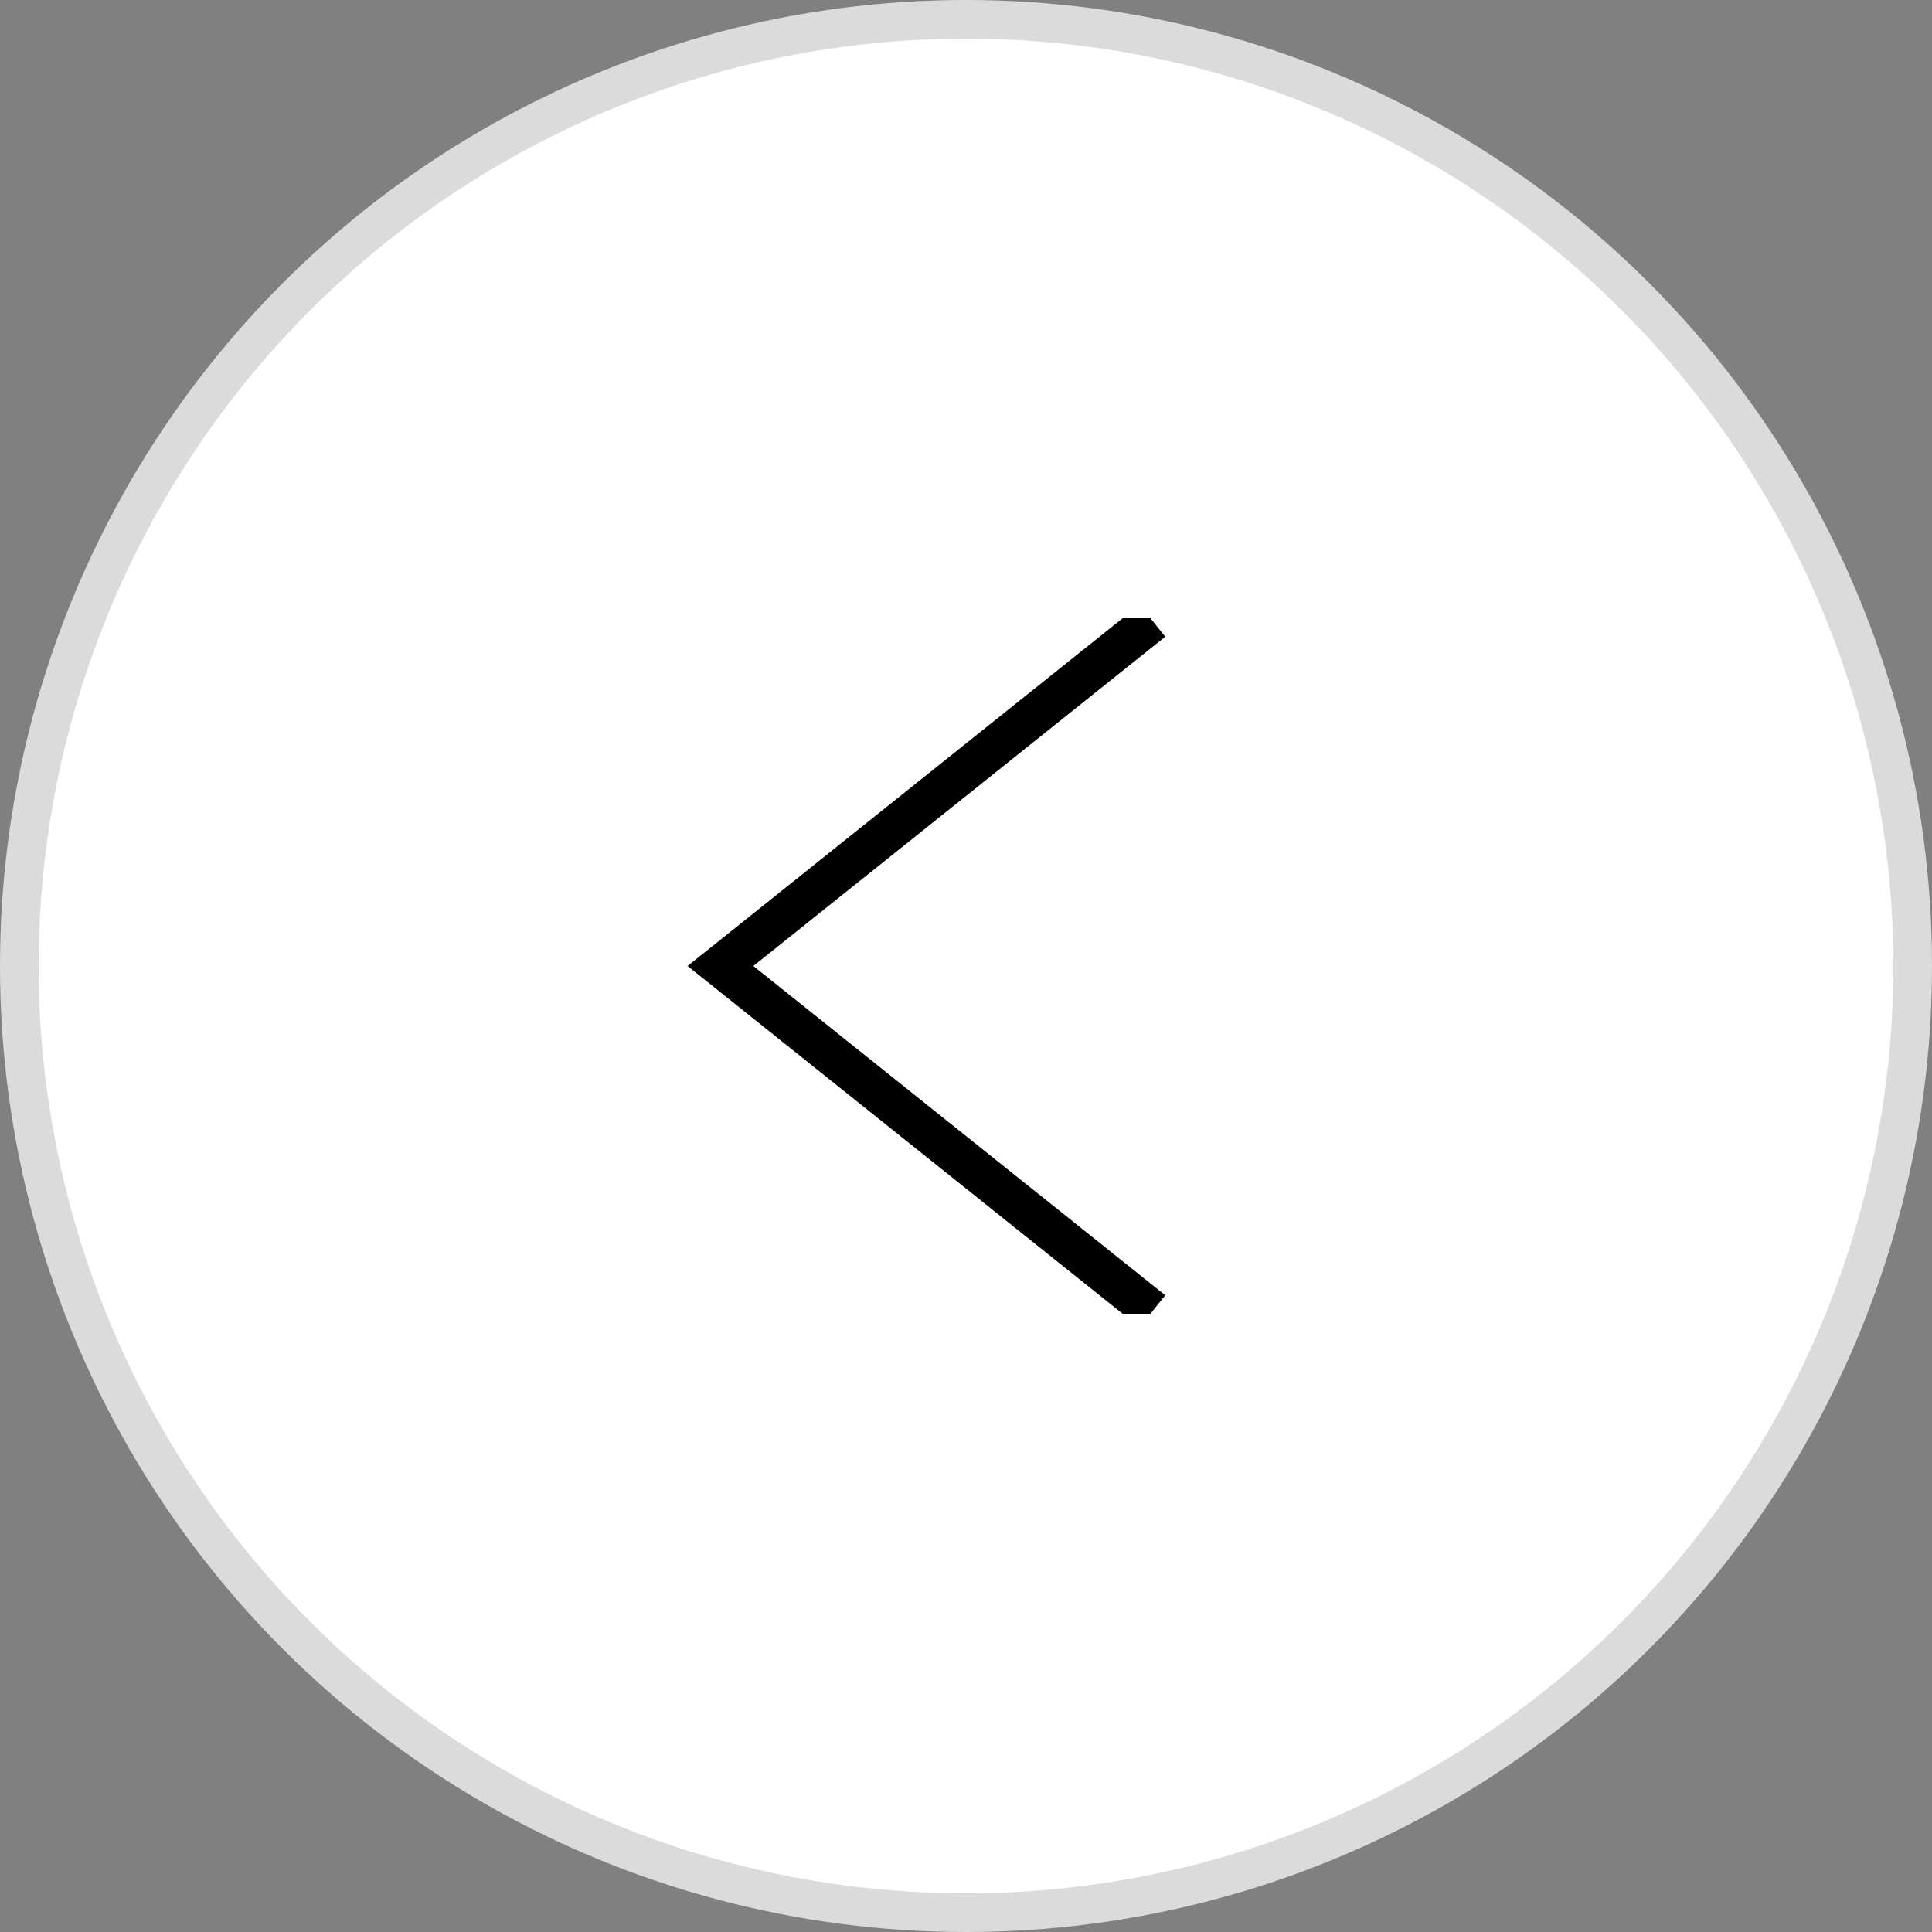 <svg width="50" height="50" viewBox="0 0 50 50" fill="none" xmlns="http://www.w3.org/2000/svg">
<rect x="0" y="0" width="50" height="50" fill="#808080" stroke="none"/>
<circle cx="25" cy="25" r="24.5" transform="matrix(-1 0 0 1 50 0)" fill="white" stroke="#DBDBDB"/>
<g clip-path="url(#clip0_1_171)">
<path d="M29.454 34L18.195 25L29.454 16L29.805 16.439L19.096 25L29.805 33.561L29.454 34Z" fill="black" stroke="black" stroke-width="0.5"/>
</g>
<defs>
<clipPath id="clip0_1_171">
<rect width="18" height="18" fill="white" transform="matrix(-1 0 0 1 33 16)"/>
</clipPath>
</defs>
</svg>
